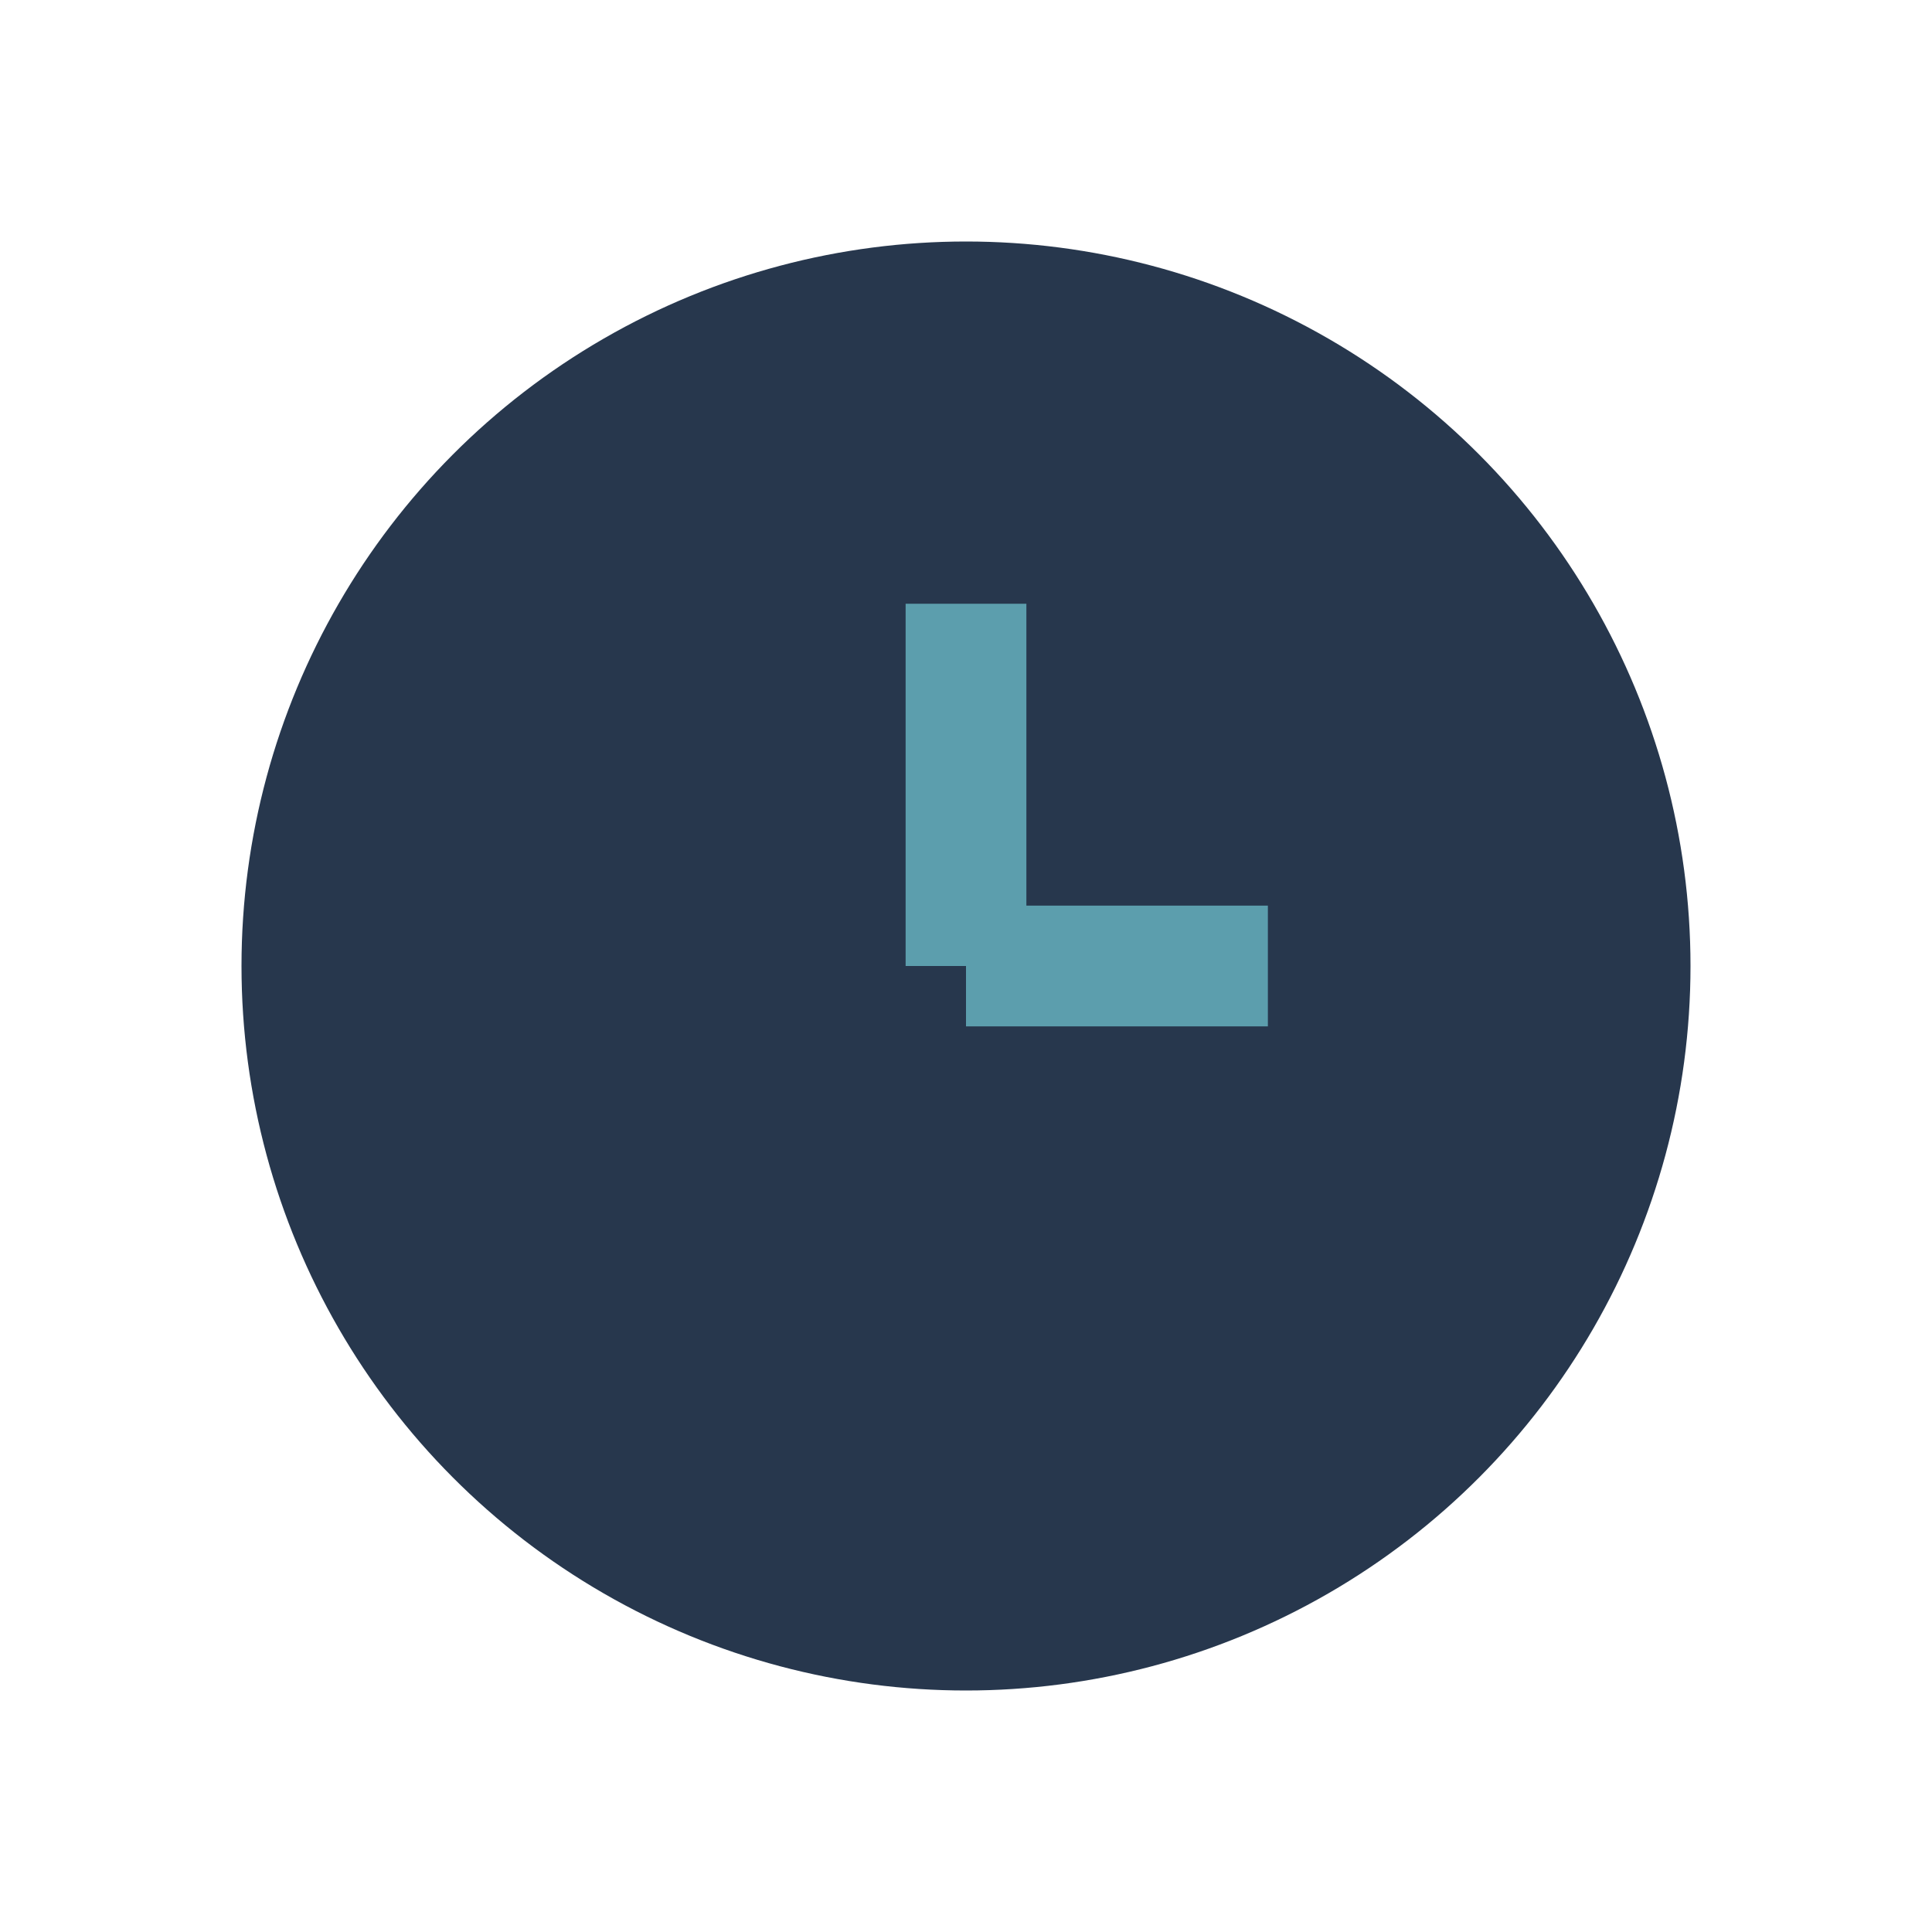 <?xml version="1.0" encoding="UTF-8"?>
<svg xmlns="http://www.w3.org/2000/svg" width="32" height="32" viewBox="0 0 32 32"><circle cx="16" cy="16" r="12" fill="#27374D"/><path stroke="#5C9EAD" stroke-width="2" d="M16 16v-6M16 16h5"/></svg>